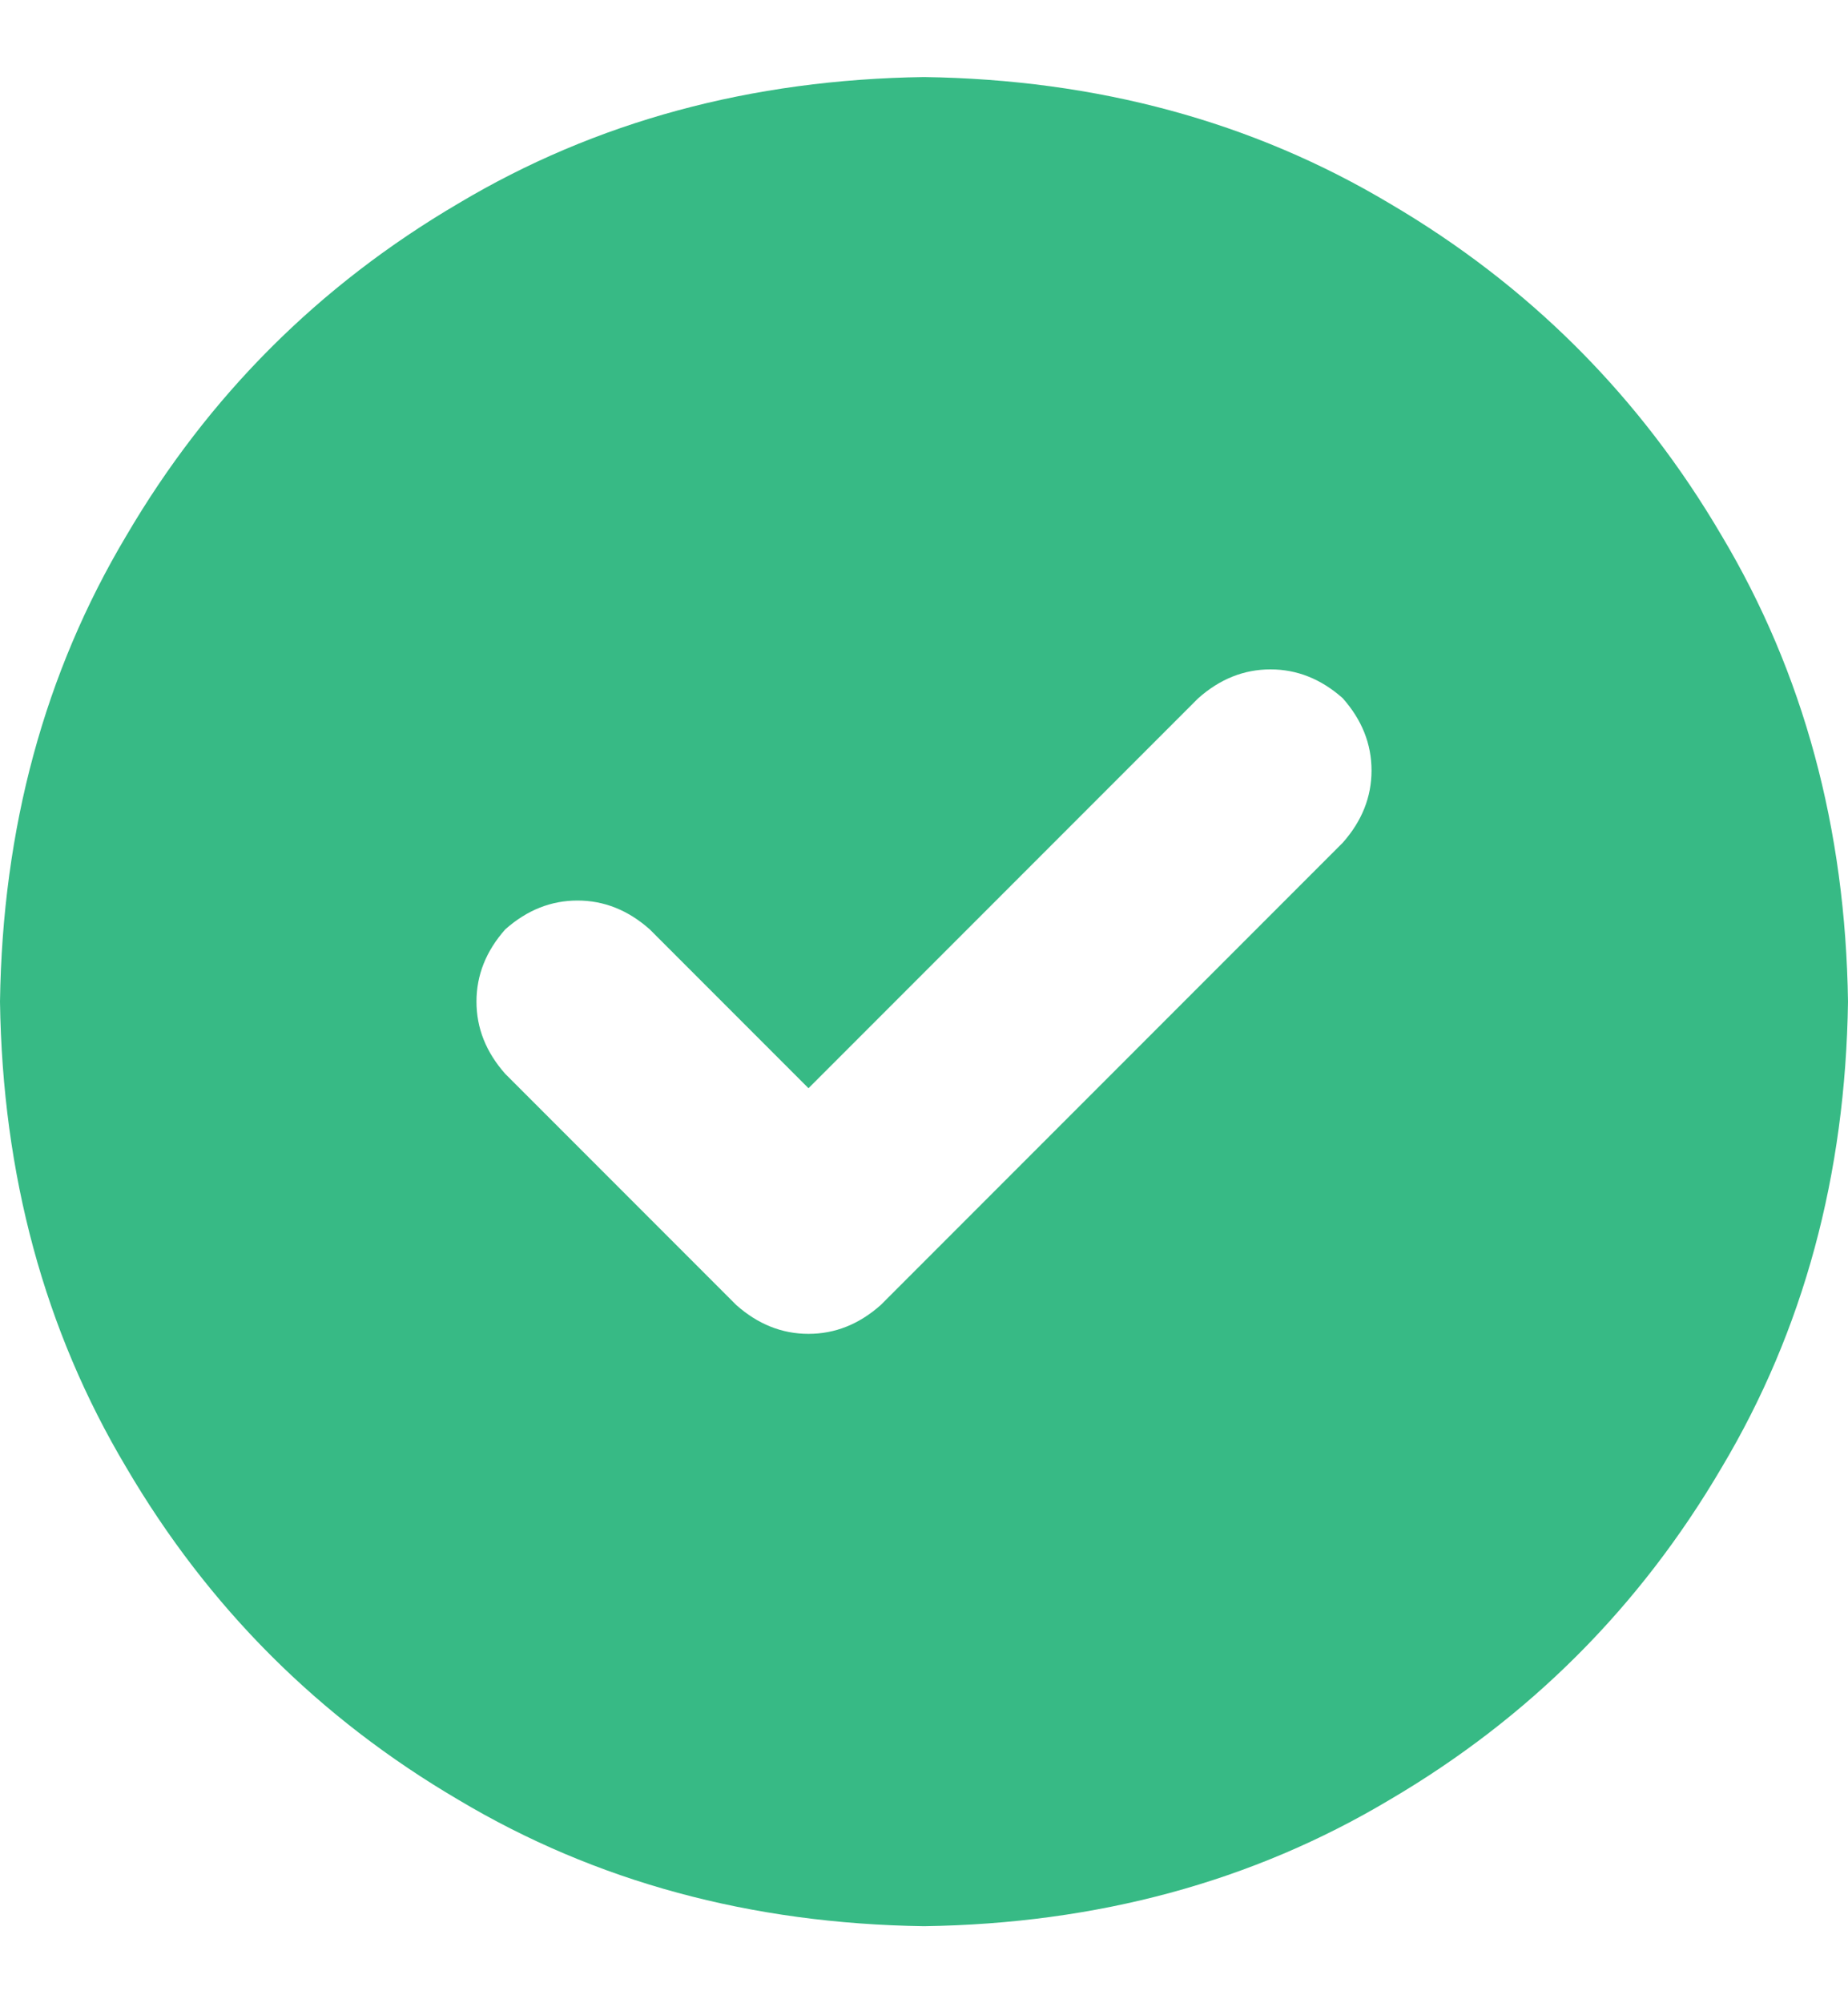 <svg width="12" height="13" viewBox="0 0 12 13" fill="none" xmlns="http://www.w3.org/2000/svg">
<path d="M0 6.5C0.016 5.375 0.289 4.367 0.82 3.477C1.352 2.57 2.07 1.852 2.977 1.32C3.867 0.789 4.875 0.516 6 0.5C7.125 0.516 8.133 0.789 9.023 1.32C9.93 1.852 10.648 2.57 11.18 3.477C11.711 4.367 11.984 5.375 12 6.5C11.984 7.625 11.711 8.633 11.18 9.523C10.648 10.43 9.93 11.148 9.023 11.68C8.133 12.211 7.125 12.484 6 12.5C4.875 12.484 3.867 12.211 2.977 11.68C2.07 11.148 1.352 10.43 0.82 9.523C0.289 8.633 0.016 7.625 0 6.5ZM8.719 5.469C8.844 5.328 8.906 5.172 8.906 5C8.906 4.828 8.844 4.672 8.719 4.531C8.578 4.406 8.422 4.344 8.25 4.344C8.078 4.344 7.922 4.406 7.781 4.531L5.25 7.062L4.219 6.031C4.078 5.906 3.922 5.844 3.75 5.844C3.578 5.844 3.422 5.906 3.281 6.031C3.156 6.172 3.094 6.328 3.094 6.5C3.094 6.672 3.156 6.828 3.281 6.969L4.781 8.469C4.922 8.594 5.078 8.656 5.25 8.656C5.422 8.656 5.578 8.594 5.719 8.469L8.719 5.469Z" fill="#37BA85"/>
</svg>

